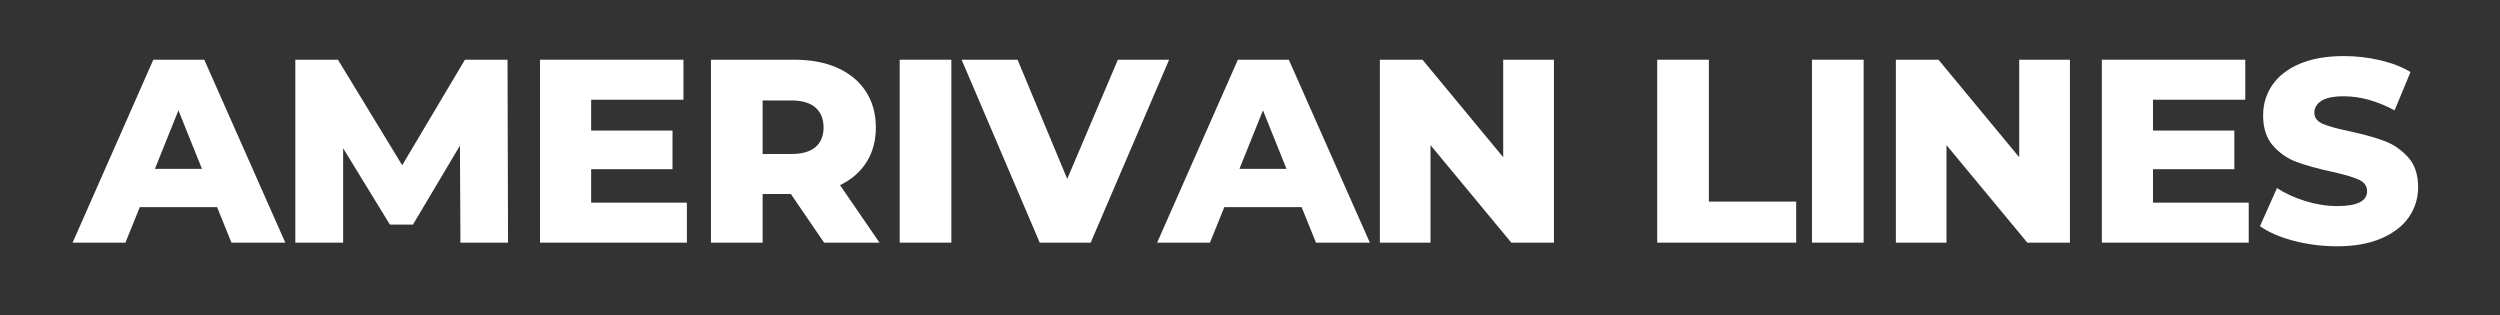 <svg xmlns="http://www.w3.org/2000/svg" xmlns:xlink="http://www.w3.org/1999/xlink" width="500" viewBox="0 0 375 47.25" height="63" preserveAspectRatio="xMidYMid meet"><rect x="0" y="0" width="375" height="47.25" fill="#333333" stroke="none"/><defs><g></g></defs><g fill="#ffffff" fill-opacity="1"><g transform="translate(11.437, 36.396)"><g><path d="M 21.125 -5.328 L 9.531 -5.328 L 7.375 0 L -0.547 0 L 11.562 -27.438 L 19.203 -27.438 L 31.359 0 L 23.281 0 Z M 18.859 -11.062 L 15.328 -19.844 L 11.797 -11.062 Z M 18.859 -11.062 "></path></g></g></g><g fill="#ffffff" fill-opacity="1"><g transform="translate(41.55, 36.396)"><g><path d="M 27.516 0 L 27.438 -14.547 L 20.391 -2.703 L 16.938 -2.703 L 9.922 -14.156 L 9.922 0 L 2.75 0 L 2.75 -27.438 L 9.141 -27.438 L 18.781 -11.609 L 28.188 -27.438 L 34.578 -27.438 L 34.656 0 Z M 27.516 0 "></path></g></g></g><g fill="#ffffff" fill-opacity="1"><g transform="translate(78.251, 36.396)"><g><path d="M 24.781 -6 L 24.781 0 L 2.75 0 L 2.75 -27.438 L 24.266 -27.438 L 24.266 -21.438 L 10.422 -21.438 L 10.422 -16.812 L 22.625 -16.812 L 22.625 -11.016 L 10.422 -11.016 L 10.422 -6 Z M 24.781 -6 "></path></g></g></g><g fill="#ffffff" fill-opacity="1"><g transform="translate(103.894, 36.396)"><g><path d="M 14.734 -7.297 L 10.5 -7.297 L 10.5 0 L 2.75 0 L 2.75 -27.438 L 15.297 -27.438 C 17.773 -27.438 19.926 -27.023 21.75 -26.203 C 23.582 -25.379 24.992 -24.203 25.984 -22.672 C 26.984 -21.148 27.484 -19.352 27.484 -17.281 C 27.484 -15.301 27.02 -13.57 26.094 -12.094 C 25.164 -10.613 23.836 -9.457 22.109 -8.625 L 28.031 0 L 19.719 0 Z M 19.641 -17.281 C 19.641 -18.562 19.234 -19.555 18.422 -20.266 C 17.609 -20.973 16.406 -21.328 14.812 -21.328 L 10.5 -21.328 L 10.5 -13.297 L 14.812 -13.297 C 16.406 -13.297 17.609 -13.641 18.422 -14.328 C 19.234 -15.023 19.641 -16.008 19.641 -17.281 Z M 19.641 -17.281 "></path></g></g></g><g fill="#ffffff" fill-opacity="1"><g transform="translate(132.203, 36.396)"><g><path d="M 2.75 -27.438 L 10.5 -27.438 L 10.5 0 L 2.75 0 Z M 2.75 -27.438 "></path></g></g></g><g fill="#ffffff" fill-opacity="1"><g transform="translate(144.789, 36.396)"><g><path d="M 30.578 -27.438 L 18.812 0 L 11.172 0 L -0.547 -27.438 L 7.844 -27.438 L 15.297 -9.562 L 22.891 -27.438 Z M 30.578 -27.438 "></path></g></g></g><g fill="#ffffff" fill-opacity="1"><g transform="translate(174.118, 36.396)"><g><path d="M 21.125 -5.328 L 9.531 -5.328 L 7.375 0 L -0.547 0 L 11.562 -27.438 L 19.203 -27.438 L 31.359 0 L 23.281 0 Z M 18.859 -11.062 L 15.328 -19.844 L 11.797 -11.062 Z M 18.859 -11.062 "></path></g></g></g><g fill="#ffffff" fill-opacity="1"><g transform="translate(204.231, 36.396)"><g><path d="M 28.859 -27.438 L 28.859 0 L 22.469 0 L 10.344 -14.625 L 10.344 0 L 2.75 0 L 2.75 -27.438 L 9.141 -27.438 L 21.25 -12.812 L 21.25 -27.438 Z M 28.859 -27.438 "></path></g></g></g><g fill="#ffffff" fill-opacity="1"><g transform="translate(235.128, 36.396)"><g></g></g></g><g fill="#ffffff" fill-opacity="1"><g transform="translate(245.832, 36.396)"><g><path d="M 2.75 -27.438 L 10.5 -27.438 L 10.5 -6.156 L 23.594 -6.156 L 23.594 0 L 2.75 0 Z M 2.75 -27.438 "></path></g></g></g><g fill="#ffffff" fill-opacity="1"><g transform="translate(269.044, 36.396)"><g><path d="M 2.75 -27.438 L 10.5 -27.438 L 10.5 0 L 2.75 0 Z M 2.75 -27.438 "></path></g></g></g><g fill="#ffffff" fill-opacity="1"><g transform="translate(281.63, 36.396)"><g><path d="M 28.859 -27.438 L 28.859 0 L 22.469 0 L 10.344 -14.625 L 10.344 0 L 2.75 0 L 2.75 -27.438 L 9.141 -27.438 L 21.25 -12.812 L 21.25 -27.438 Z M 28.859 -27.438 "></path></g></g></g><g fill="#ffffff" fill-opacity="1"><g transform="translate(312.527, 36.396)"><g><path d="M 24.781 -6 L 24.781 0 L 2.75 0 L 2.75 -27.438 L 24.266 -27.438 L 24.266 -21.438 L 10.422 -21.438 L 10.422 -16.812 L 22.625 -16.812 L 22.625 -11.016 L 10.422 -11.016 L 10.422 -6 Z M 24.781 -6 "></path></g></g></g><g fill="#ffffff" fill-opacity="1"><g transform="translate(338.17, 36.396)"><g><path d="M 12.391 0.547 C 10.172 0.547 8.016 0.273 5.922 -0.266 C 3.828 -0.816 2.129 -1.551 0.828 -2.469 L 3.375 -8.188 C 4.602 -7.383 6.023 -6.734 7.641 -6.234 C 9.266 -5.734 10.859 -5.484 12.422 -5.484 C 15.398 -5.484 16.891 -6.227 16.891 -7.719 C 16.891 -8.508 16.461 -9.094 15.609 -9.469 C 14.766 -9.844 13.406 -10.238 11.531 -10.656 C 9.457 -11.102 7.727 -11.582 6.344 -12.094 C 4.957 -12.602 3.77 -13.422 2.781 -14.547 C 1.789 -15.672 1.297 -17.188 1.297 -19.094 C 1.297 -20.758 1.75 -22.266 2.656 -23.609 C 3.57 -24.961 4.938 -26.031 6.75 -26.812 C 8.57 -27.594 10.805 -27.984 13.453 -27.984 C 15.254 -27.984 17.031 -27.781 18.781 -27.375 C 20.531 -26.977 22.07 -26.383 23.406 -25.594 L 21.016 -19.844 C 18.398 -21.25 15.863 -21.953 13.406 -21.953 C 11.863 -21.953 10.738 -21.723 10.031 -21.266 C 9.332 -20.805 8.984 -20.211 8.984 -19.484 C 8.984 -18.754 9.398 -18.203 10.234 -17.828 C 11.066 -17.461 12.41 -17.086 14.266 -16.703 C 16.359 -16.254 18.086 -15.773 19.453 -15.266 C 20.828 -14.754 22.02 -13.941 23.031 -12.828 C 24.039 -11.723 24.547 -10.219 24.547 -8.312 C 24.547 -6.664 24.086 -5.176 23.172 -3.844 C 22.254 -2.508 20.879 -1.441 19.047 -0.641 C 17.223 0.148 15.004 0.547 12.391 0.547 Z M 12.391 0.547 "></path></g></g></g></svg>
